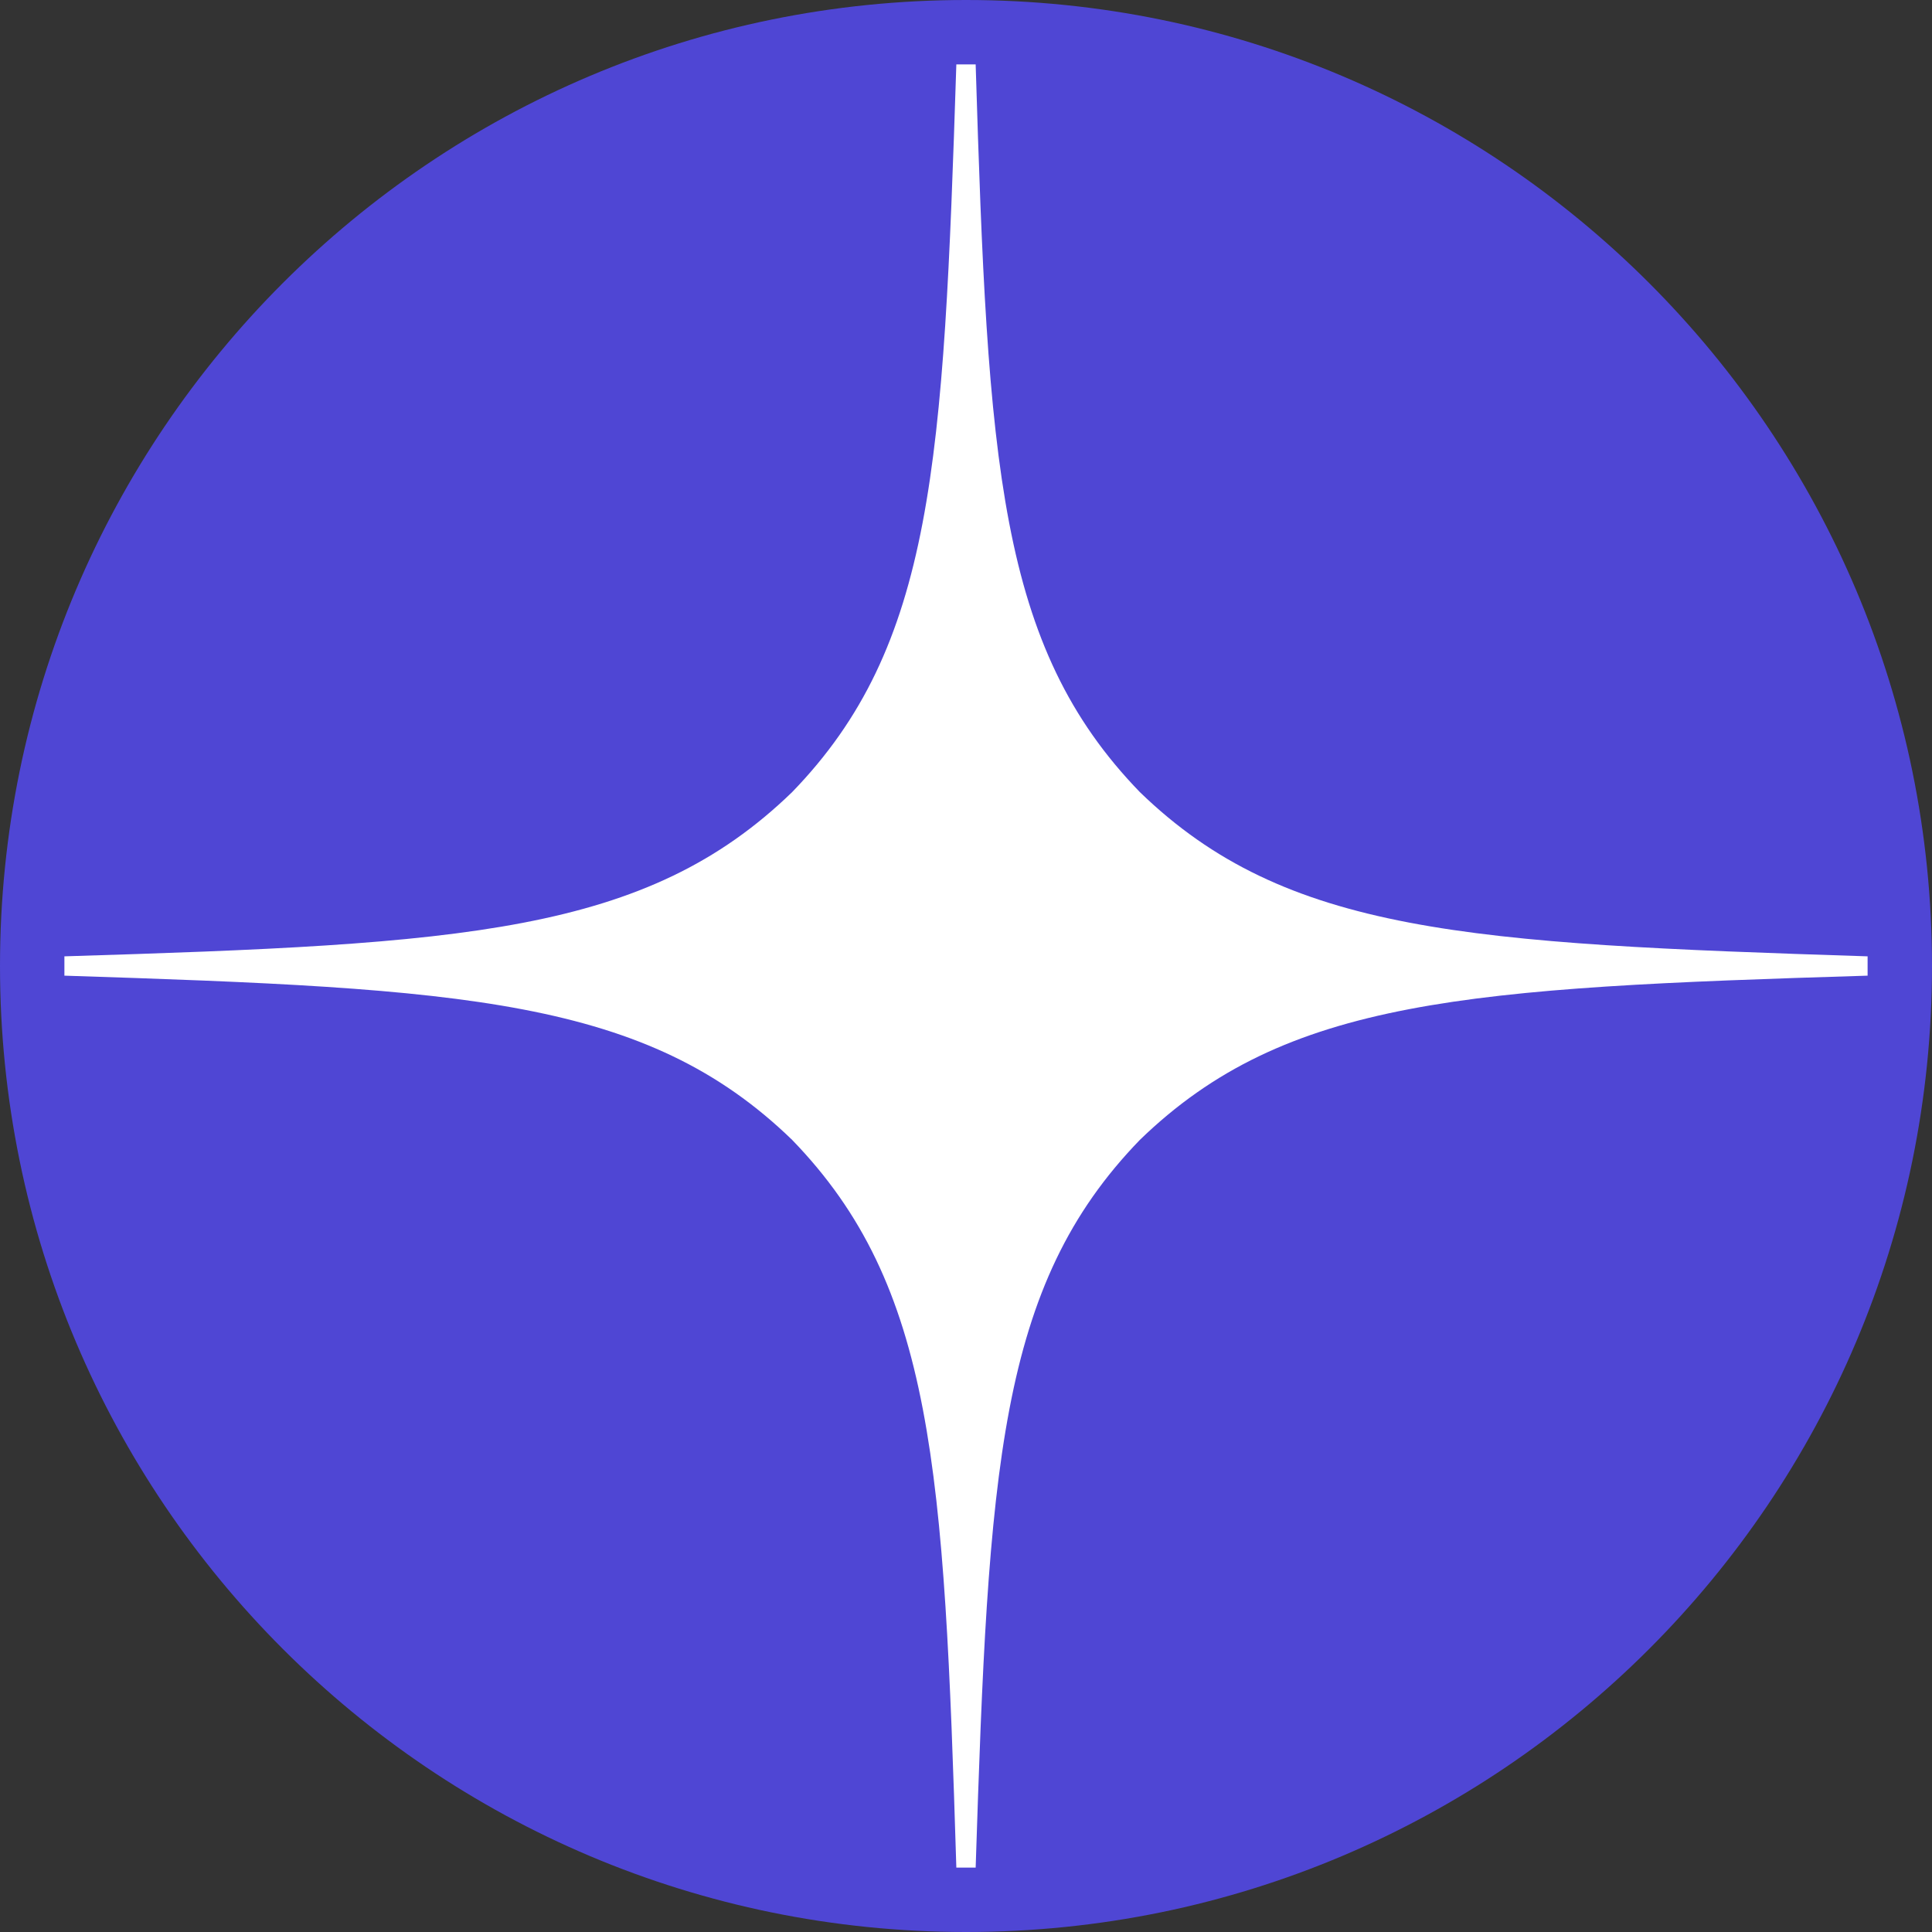 <?xml version="1.0" encoding="UTF-8"?> <svg xmlns="http://www.w3.org/2000/svg" width="30" height="30" viewBox="0 0 30 30" fill="none"><rect x="0" y="0" width="30" height="30" fill="#333333" stroke="none"/> <path d="M15 30C23.284 30 30 23.284 30 15C30 6.716 23.284 0 15 0C6.716 0 0 6.716 0 15C0 23.284 6.716 30 15 30Z" fill="#4F46D4"></path> <path d="M29 15.15V14.85C22.8 14.65 19.97 14.5 17.7 12.3C15.5 10.03 15.34 7.2 15.15 1H14.85C14.65 7.2 14.5 10.03 12.3 12.3C10.03 14.5 7.2 14.66 1 14.85V15.15C7.2 15.35 10.03 15.5 12.3 17.7C14.5 19.97 14.66 22.8 14.85 29H15.15C15.35 22.8 15.5 19.97 17.7 17.7C19.97 15.5 22.8 15.34 29 15.15Z" fill="white"></path> </svg> 